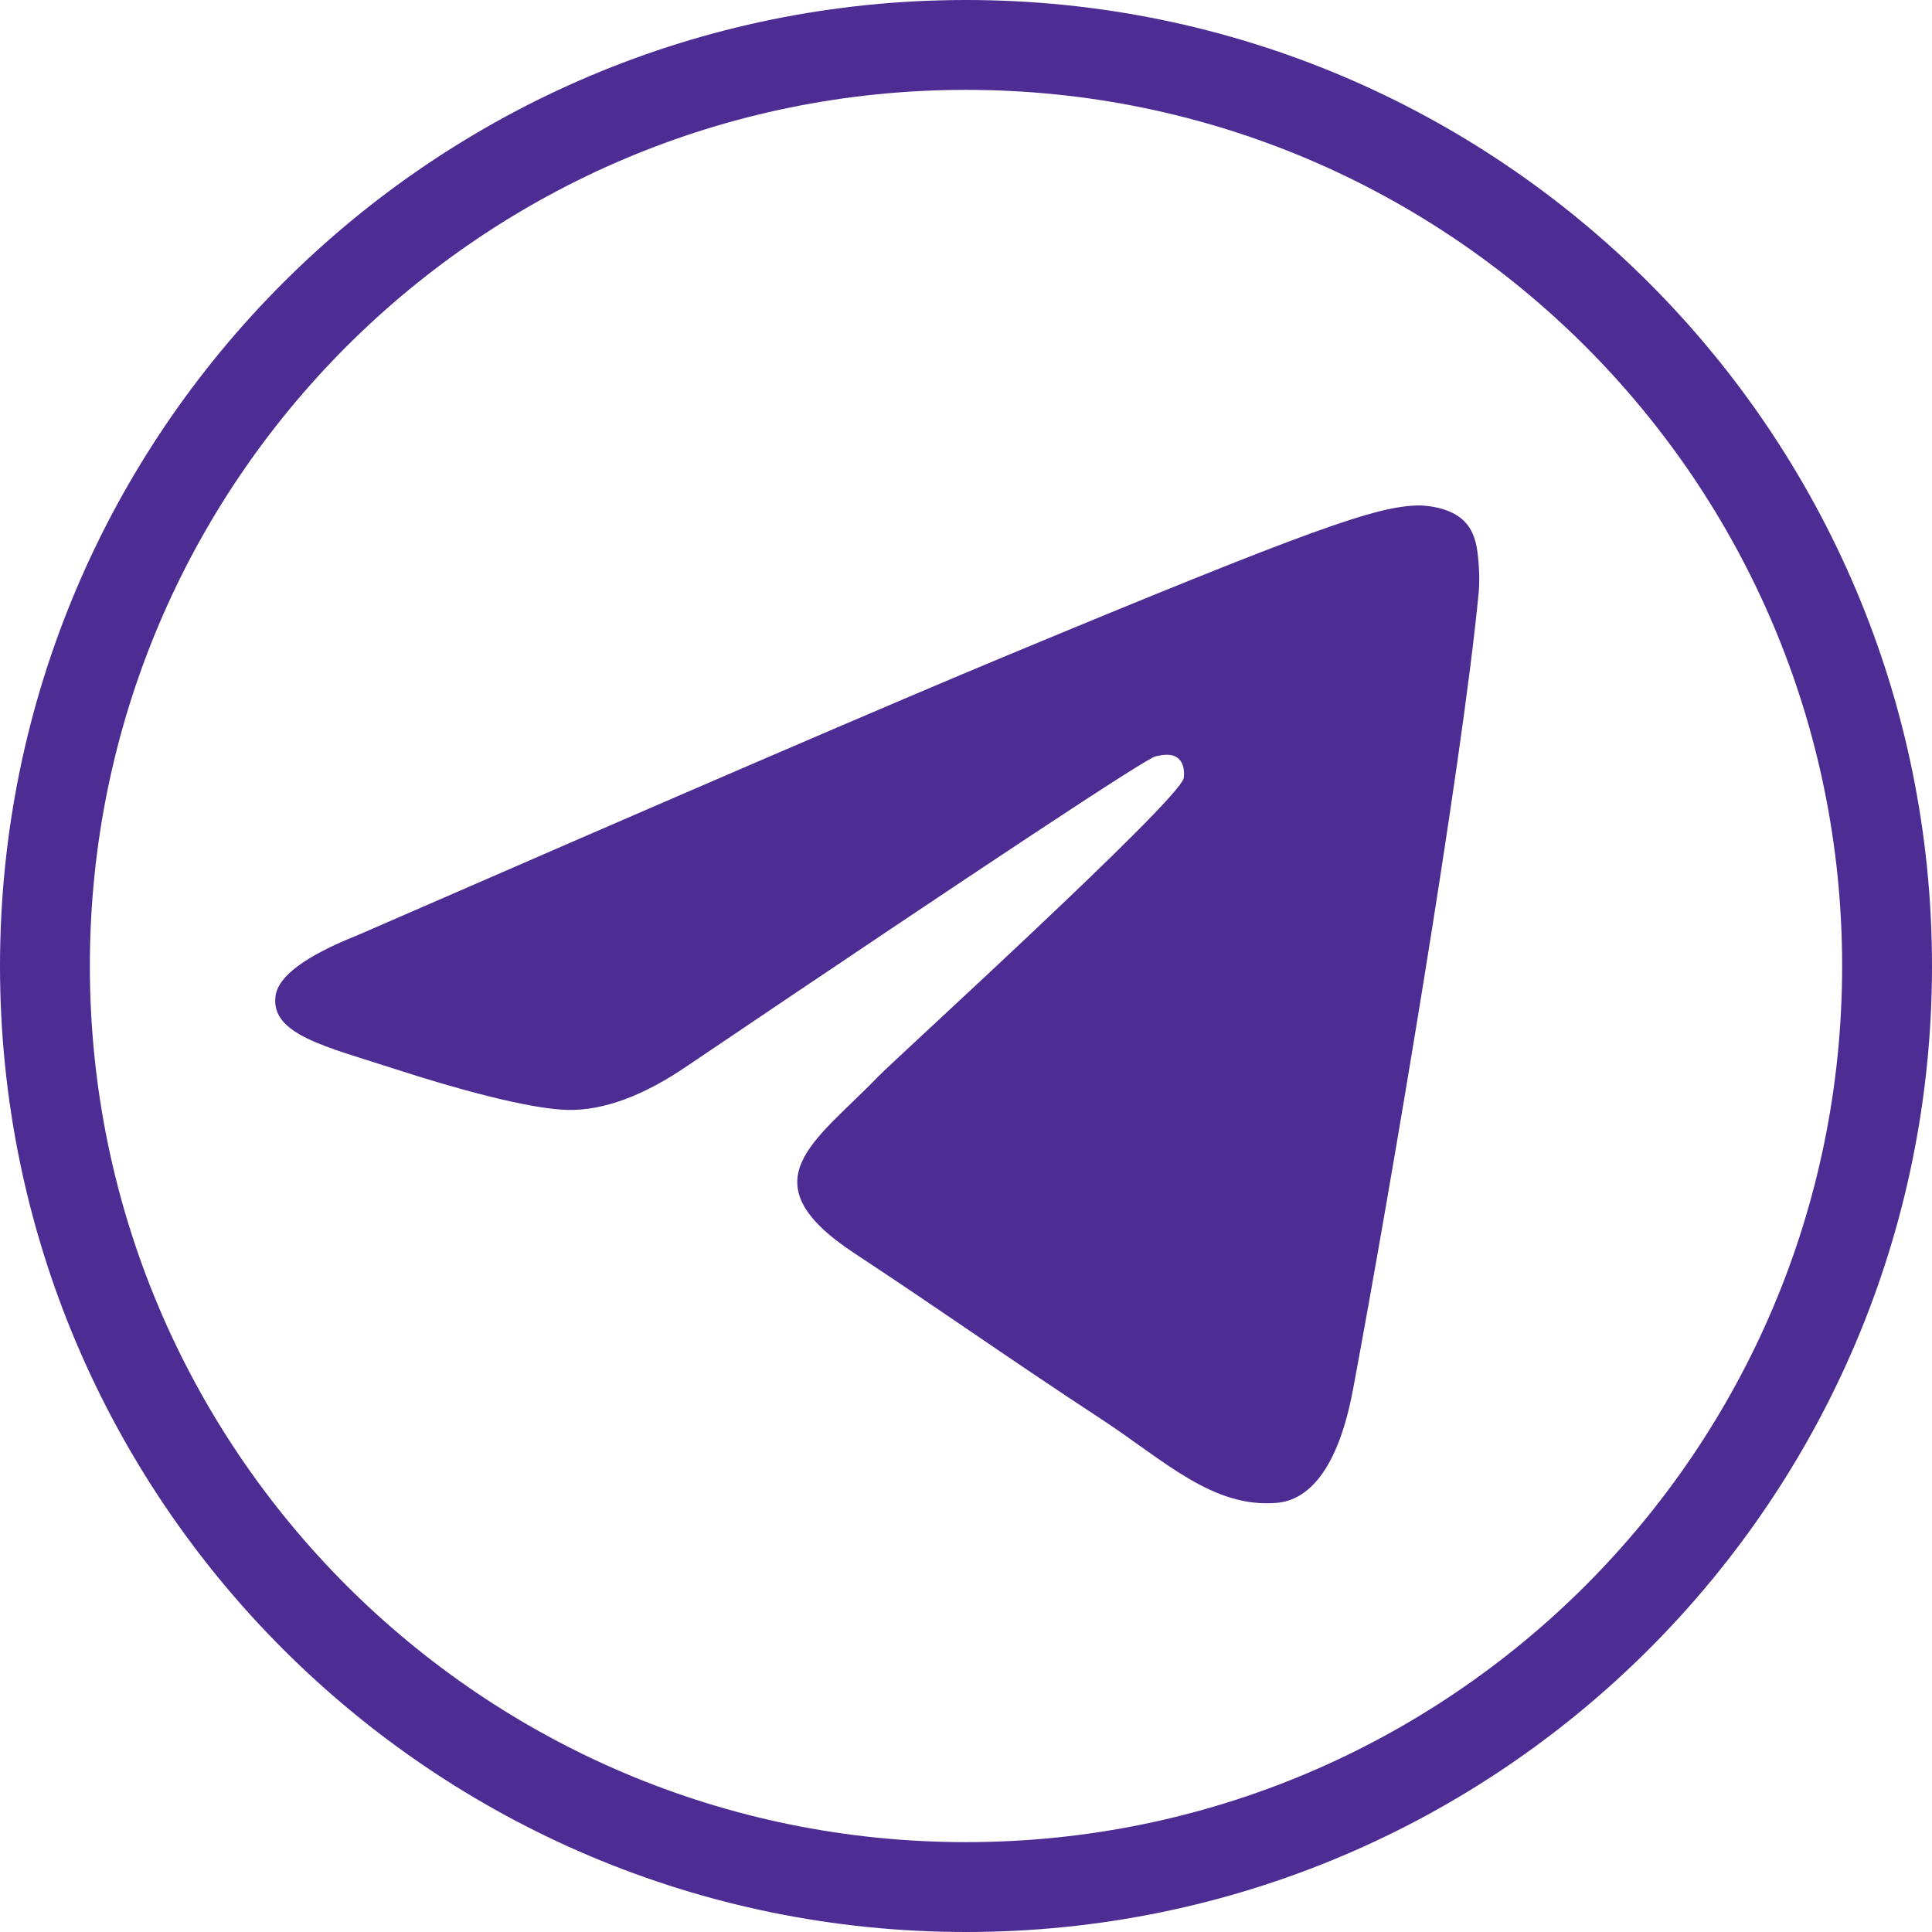 <svg width="40" height="40" viewBox="0 0 43 43" fill="none" xmlns="http://www.w3.org/2000/svg">
<path d="M21.5 42C32.821 42 42 32.822 42 21.5C42 10.178 32.821 1 21.5 1C10.179 1 1 10.178 1 21.5C1 32.822 10.179 42 21.5 42Z" stroke="#4D2C93" stroke-width="2"/>
<path fill-rule="evenodd" clip-rule="evenodd" d="M7.967 20.811C15.16 17.676 19.957 15.61 22.358 14.612C29.21 11.762 30.634 11.267 31.562 11.25C31.767 11.247 32.223 11.297 32.519 11.537C32.768 11.74 32.837 12.013 32.871 12.205C32.903 12.397 32.944 12.835 32.912 13.177C32.539 17.079 30.933 26.547 30.115 30.918C29.77 32.767 29.088 33.387 28.429 33.447C26.996 33.579 25.907 32.5 24.52 31.591C22.349 30.167 21.121 29.281 19.013 27.891C16.577 26.286 18.157 25.404 19.544 23.962C19.908 23.584 26.222 17.841 26.345 17.32C26.358 17.255 26.374 17.012 26.229 16.884C26.085 16.756 25.872 16.8 25.718 16.834C25.501 16.884 22.031 19.177 15.311 23.714C14.325 24.39 13.433 24.72 12.634 24.703C11.752 24.683 10.058 24.204 8.799 23.795C7.252 23.293 6.024 23.027 6.132 22.174C6.186 21.729 6.8 21.275 7.967 20.811Z" fill="#4D2C93"/>
</svg>

